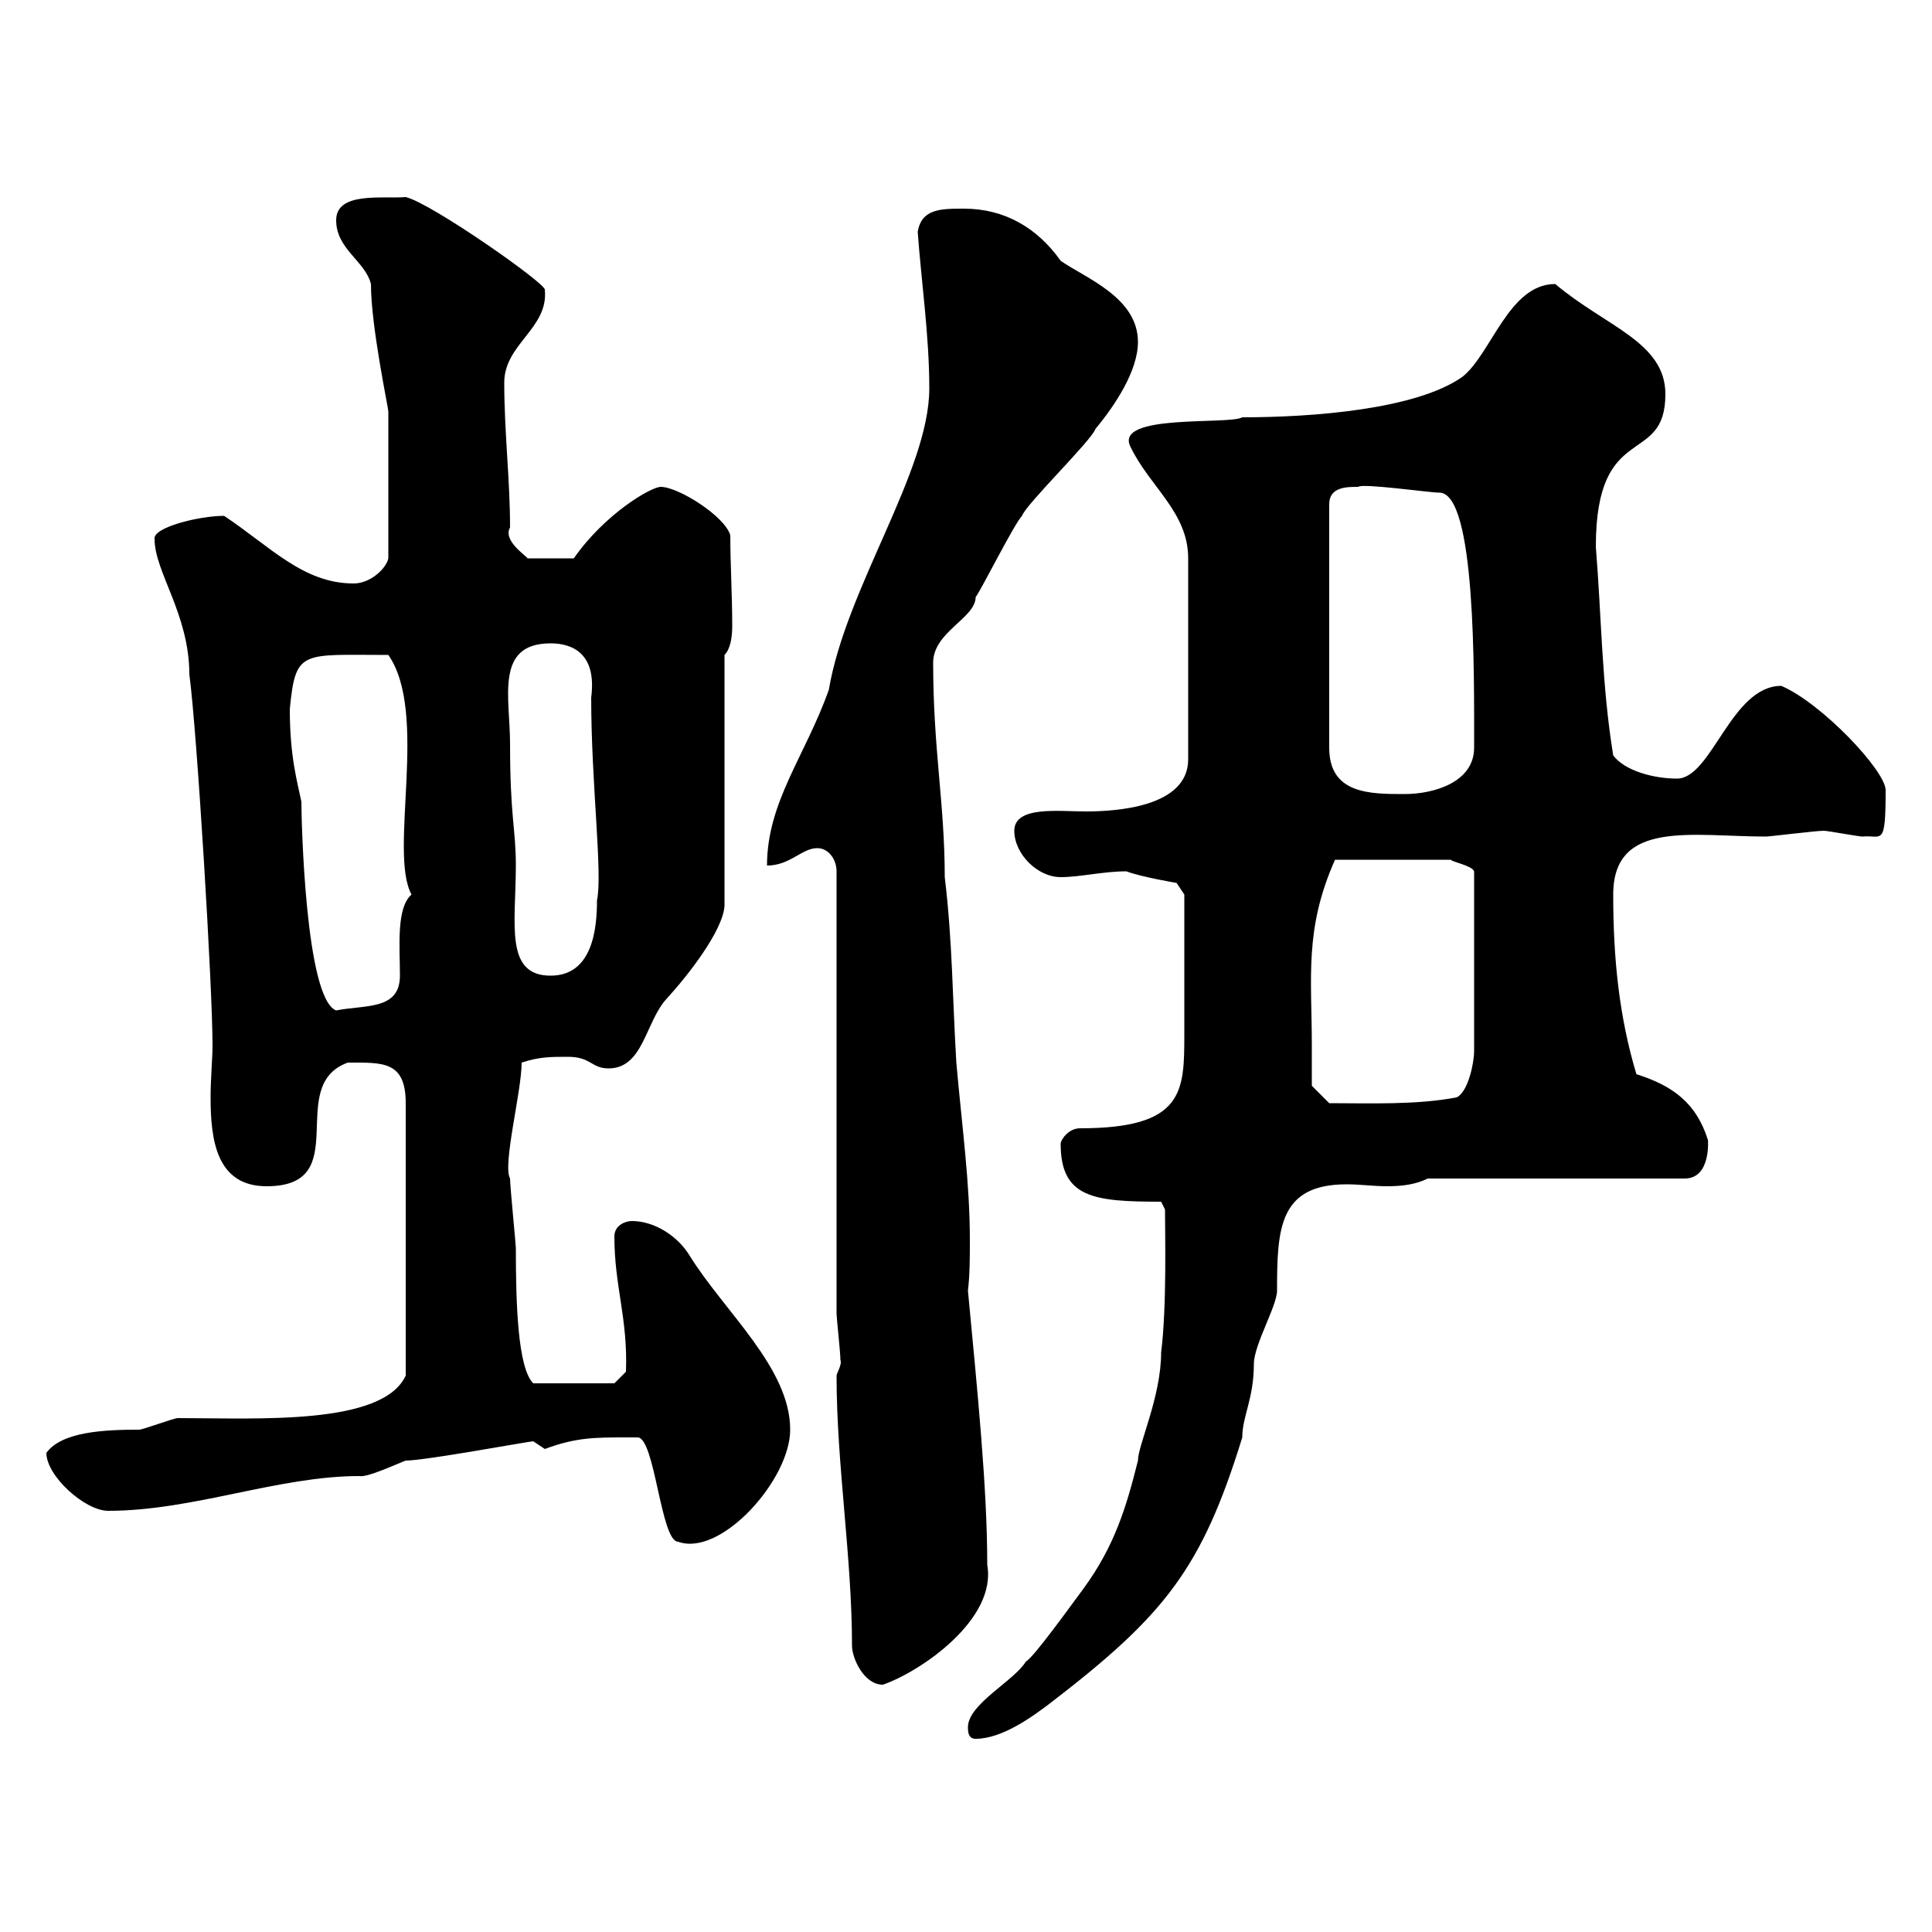 <svg xmlns="http://www.w3.org/2000/svg" xmlns:xlink="http://www.w3.org/1999/xlink" width="300" height="300"><path d="M150.30 268.20C150.30 268.80 150.30 270 151.50 270C155.70 270 160.50 266.40 162.90 264.60C180.90 250.80 186.60 243.60 192.90 223.20C192.90 219.90 194.70 217.20 194.70 211.80C194.70 208.80 198.30 202.80 198.30 200.40C198.30 190.80 198.60 183.90 209.10 183.90C211.20 183.90 213.30 184.20 215.40 184.20C217.80 184.20 219.90 183.90 221.70 183L261.60 183C265.80 183 265.20 176.70 265.20 177C263.40 171.30 259.80 168.60 254.10 166.80C251.40 157.80 250.50 148.80 250.50 138.90C250.50 127.20 262.80 129.90 274.20 129.90C274.80 129.90 282 129 283.20 129C283.80 129 288.60 129.90 289.20 129.90C292.20 129.60 292.80 131.70 292.80 122.70C292.80 119.70 282.90 109.20 276.60 106.50C268.80 106.50 265.80 120.90 260.40 120.90C256.80 120.90 252.30 119.70 250.50 117.30C248.70 106.20 248.70 96 247.80 84.90C247.80 65.10 258.60 72.60 258.60 61.20C258.60 53.10 249.30 50.70 241.50 44.10C234.30 44.10 231.60 54.90 227.10 58.50C219.90 63.60 203.70 64.80 192.90 64.80C190.80 66 173.10 64.20 175.50 69.30C178.50 75.60 184.50 79.50 184.50 86.70L184.50 117.90C184.50 125.40 173.10 126 168.60 126C164.40 126 157.50 125.10 157.50 129C157.50 132.60 161.10 136.20 164.70 136.20C167.70 136.20 171.30 135.30 174.90 135.30C177.30 136.20 182.70 137.10 182.70 137.10L183.90 138.90C183.90 143.10 183.90 155.40 183.90 160.50C183.90 169.50 183.90 175.20 167.70 175.20C165.90 175.20 164.70 177 164.70 177.60C164.70 186 169.80 186.60 180.30 186.60L180.90 187.80C180.90 191.40 181.20 202.80 180.30 210C180.30 216.90 176.70 224.40 176.70 226.80C174.90 234 173.10 240 168.30 246.60C166.50 249 160.50 257.40 159.30 258C157.50 261 150.30 264.60 150.30 268.20ZM129.90 213.60C129.90 227.40 132.30 241.80 132.30 255.60C132.30 257.40 134.10 261.60 137.10 261.60C143.10 259.50 154.80 251.40 153.30 243C153.30 231 151.80 216.30 150.30 200.40C150.60 198 150.60 195 150.60 192.60C150.60 183.60 149.40 175.20 148.50 165C147.90 155.10 147.90 146.10 146.70 136.20C146.70 124.80 144.90 116.40 144.90 102.90C144.90 98.10 151.50 96 151.50 92.70C152.10 92.10 157.50 81.30 158.70 80.10C159.30 78.30 169.50 68.40 170.10 66.60C173.10 63 176.70 57.60 176.70 53.10C176.70 46.20 168.60 43.20 164.70 40.50C161.10 35.40 156 32.40 149.70 32.40C146.10 32.40 143.10 32.40 142.50 36C143.10 44.10 144.30 52.20 144.30 60.30C144.30 73.20 131.40 91.20 128.70 107.10C125.10 117.30 119.10 124.50 119.10 134.40C122.70 134.40 124.50 131.70 126.90 131.70C128.70 131.70 129.90 133.50 129.90 135.30L129.90 204C129.90 204.60 130.50 210 130.50 211.20C130.80 211.80 129.90 213.30 129.90 213.60ZM97.20 223.20C97.20 223.20 99 223.20 99 223.20C101.70 223.20 102.60 239.40 105.30 239.40C111.90 241.80 122.70 229.80 122.70 222C122.70 212.40 112.50 203.70 107.10 195C105.30 192 101.70 189.60 98.10 189.60C97.20 189.60 95.40 190.20 95.40 192C95.40 199.80 97.50 204.60 97.20 213L95.40 214.80L82.80 214.80C80.40 212.40 80.10 202.50 80.10 193.80C80.10 193.20 79.20 184.20 79.20 183C78 180.90 81 169.50 81 165C83.70 164.10 85.50 164.10 88.20 164.10C91.80 164.10 91.80 165.90 94.50 165.90C99.90 165.90 100.20 158.70 103.50 155.10C106.80 151.50 112.20 144.60 112.50 140.70L112.50 101.70C113.40 100.80 113.70 99 113.70 97.20C113.70 92.40 113.40 87.60 113.40 83.10C112.50 80.10 105.30 75.60 102.60 75.60C101.10 75.60 93.90 79.80 89.10 86.70L81.90 86.70C81.90 86.40 78 84 79.20 81.90C79.20 74.40 78.30 67.20 78.30 59.40C78.30 53.40 85.20 51 84.60 45C84.90 44.10 66.90 31.50 63 30.60C59.40 30.90 52.20 29.70 52.20 34.20C52.20 38.70 56.70 40.50 57.60 44.10C57.60 50.70 60.30 63.30 60.30 63.90L60.30 86.70C60 88.20 57.60 90.60 54.90 90.60C47.10 90.60 42 84.90 34.80 80.10C30.90 80.10 23.70 81.90 24 83.70C24 88.80 29.40 95.40 29.40 104.70C30.60 113.70 33 153.30 33 162.30C33 164.40 32.70 167.40 32.70 170.40C32.70 177 33.60 184.20 41.40 184.20C55.20 184.20 44.10 168.60 54 165C59.40 165 63 164.70 63 171.30L63 213.60C59.40 221.40 39.90 220.20 27.60 220.20C27 220.20 22.20 222 21.60 222C16.20 222 9.60 222.30 7.20 225.60C7.20 229.20 13.20 234.60 16.80 234.60C30 234.60 43.20 229.20 55.80 229.20C57 229.50 62.10 227.10 63 226.80C66 226.80 82.20 223.80 82.80 223.80C82.80 223.80 84.60 225 84.60 225C89.40 223.20 92.40 223.20 97.20 223.20ZM203.70 162.30C203.70 151.80 202.50 144.30 207.30 133.50L225.30 133.50C225.30 133.80 228.60 134.40 228.90 135.30L228.90 163.20C228.90 165 228 169.50 226.20 170.40C219.90 171.60 212.70 171.30 206.40 171.30L203.70 168.60C203.70 168.60 203.70 164.10 203.70 162.30ZM45 110.10C45.90 100.80 46.80 101.70 60.30 101.70C66.60 110.70 60.30 132.30 63.90 138.90C61.50 141 62.10 147 62.10 151.50C62.10 156.90 56.70 156 52.20 156.90C47.40 155.10 46.80 127.20 46.80 124.50C46.20 121.50 45 117.60 45 110.10ZM79.20 115.50C79.20 108.30 76.80 99.90 85.50 99.90C88.80 99.90 92.70 101.40 91.80 108.30C91.80 121.80 93.60 135.60 92.70 139.80C92.70 144 92.10 151.50 85.50 151.50C78.30 151.50 80.10 143.40 80.10 134.40C80.10 128.70 79.20 126.90 79.20 115.50ZM210.90 75.60C211.50 75 222 76.50 223.50 76.50C229.20 76.50 228.90 104.70 228.90 116.10C228.90 121.50 222.60 123.30 218.10 123.30C212.70 123.30 206.40 123.30 206.40 116.10L206.40 78.30C206.40 75.60 209.10 75.60 210.90 75.60Z"/></svg>